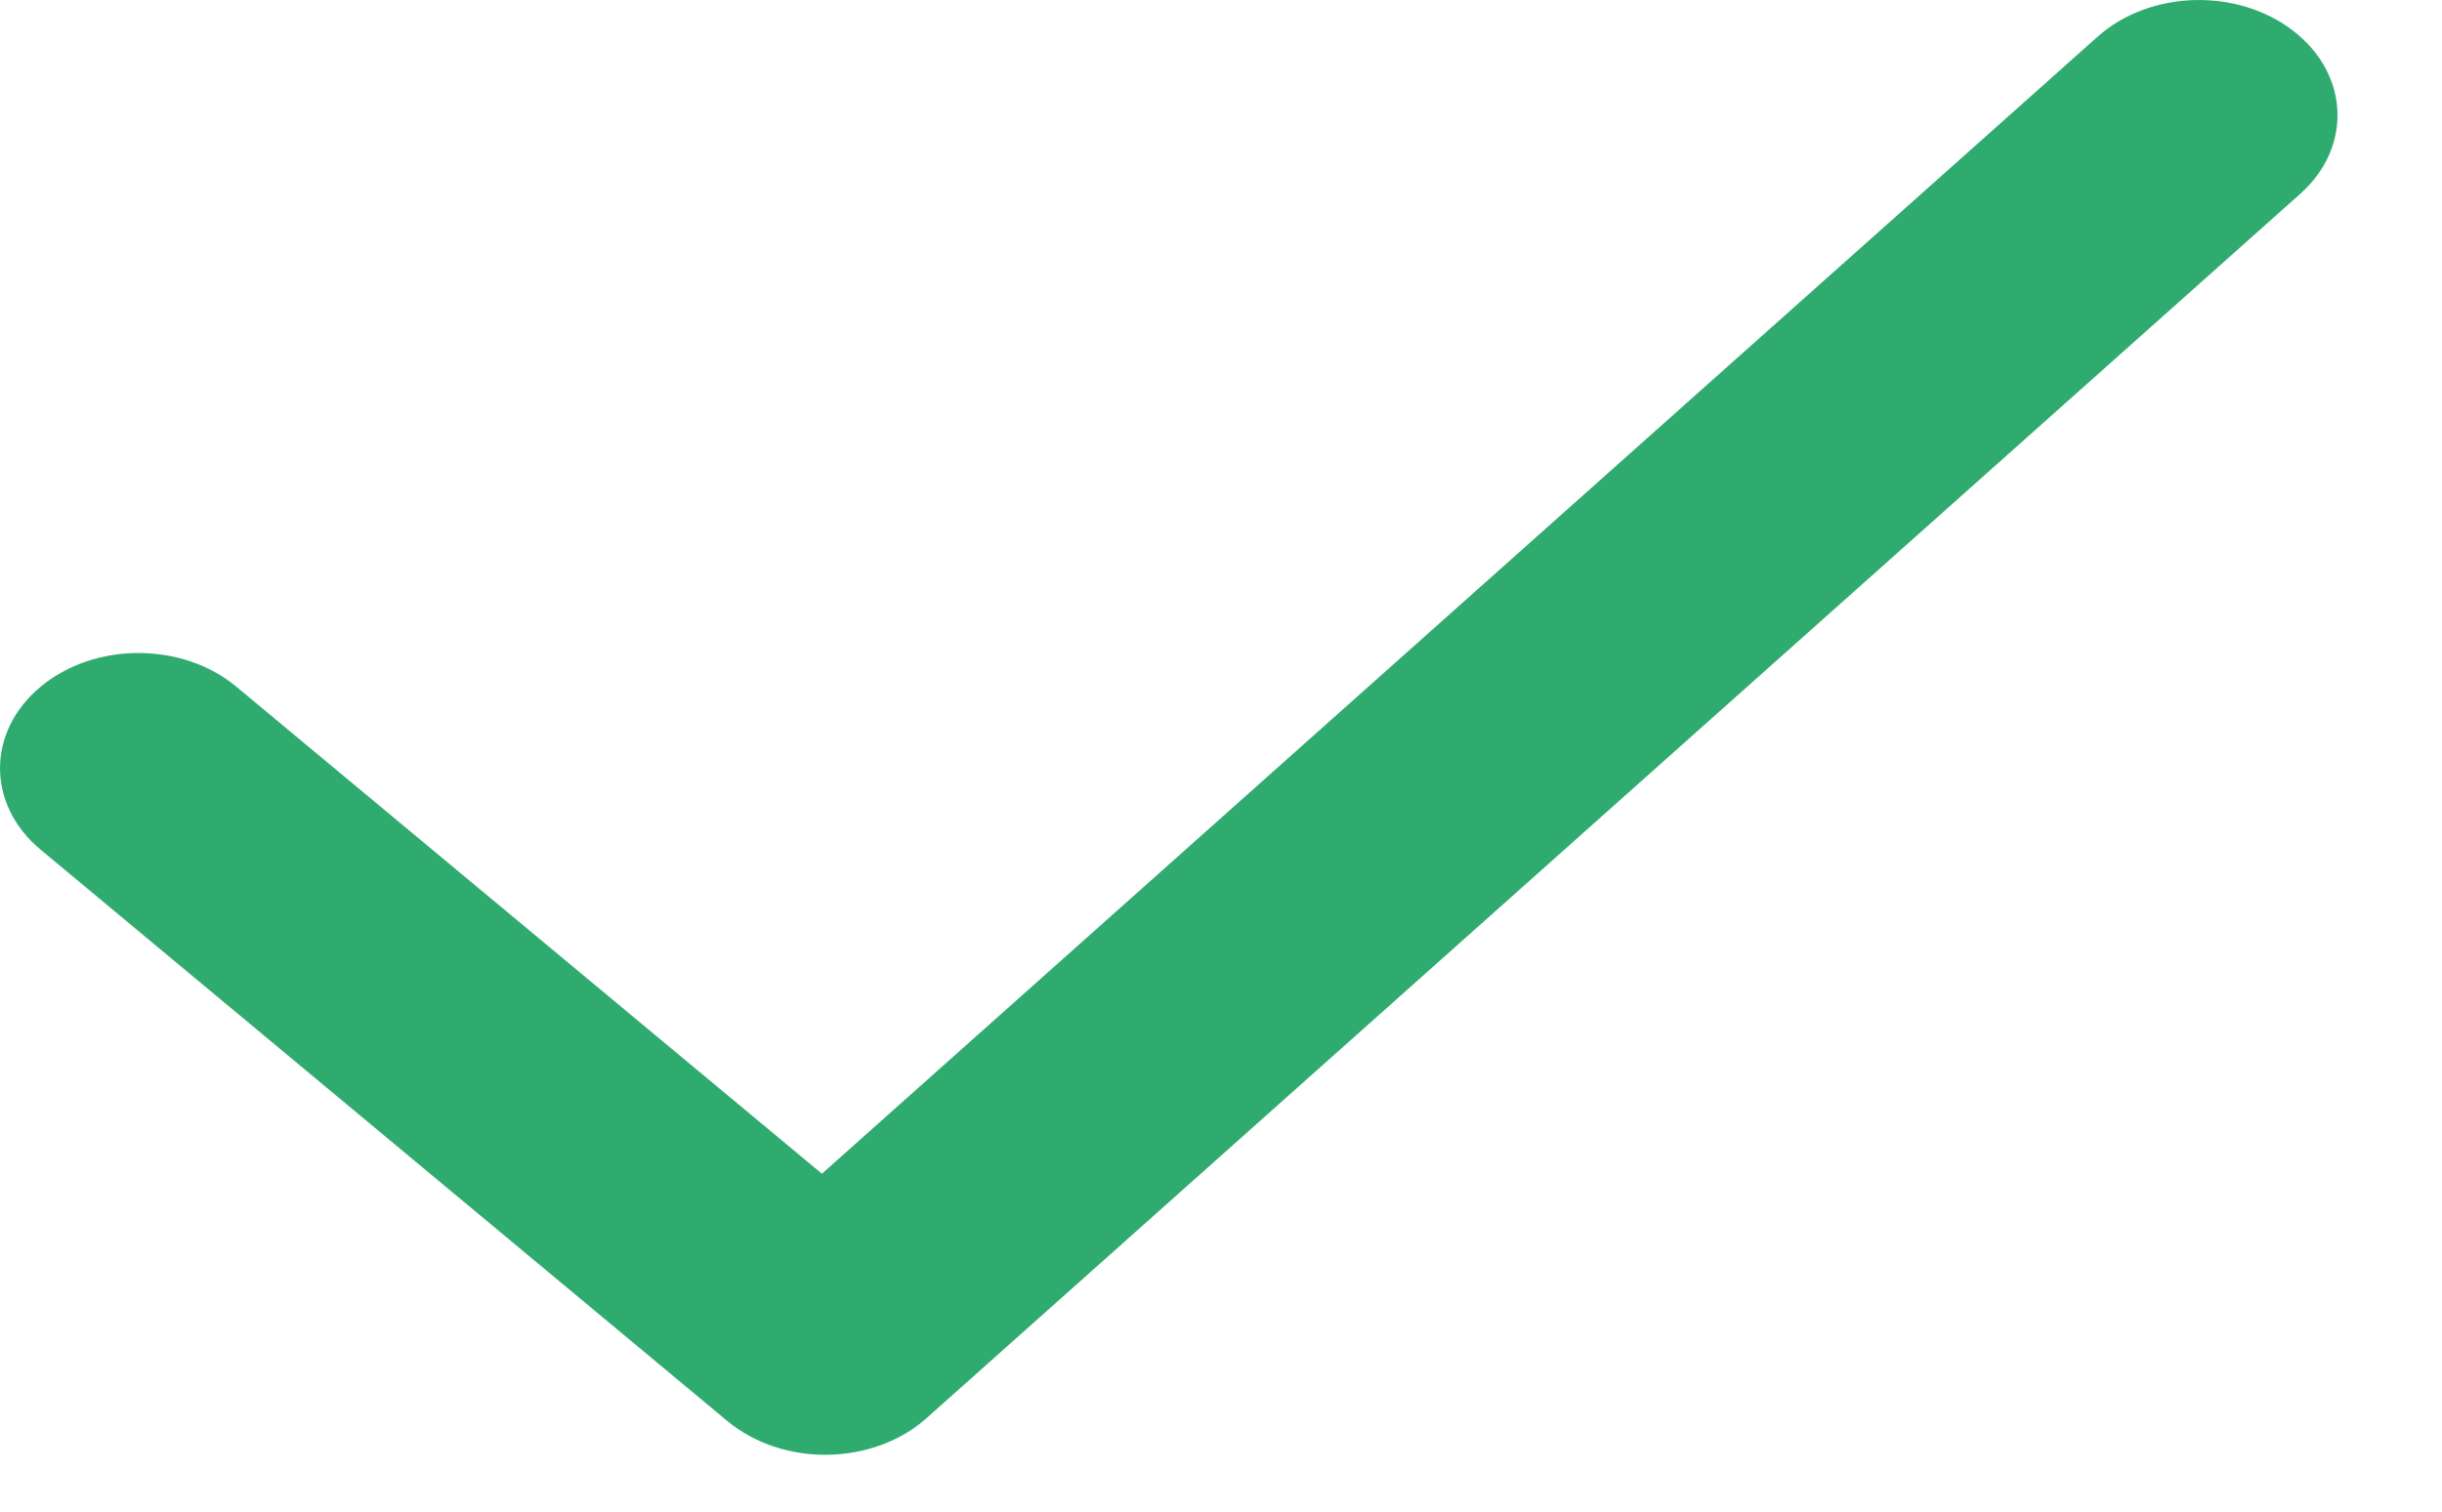 <svg width="21" height="13" viewBox="0 0 21 13" fill="none" xmlns="http://www.w3.org/2000/svg">
<path id="Vector (Stroke)" fill-rule="evenodd" clip-rule="evenodd" d="M19.723 0.267C20.204 0.64 20.23 1.267 19.781 1.667L7.968 12.196C7.748 12.393 7.441 12.506 7.118 12.511C6.795 12.516 6.484 12.411 6.255 12.221L0.349 7.307C-0.116 6.92 -0.116 6.293 0.349 5.906C0.814 5.519 1.568 5.519 2.033 5.906L7.068 10.094L18.039 0.315C18.488 -0.085 19.242 -0.107 19.723 0.267Z" fill="#30AB70"/>
</svg>
